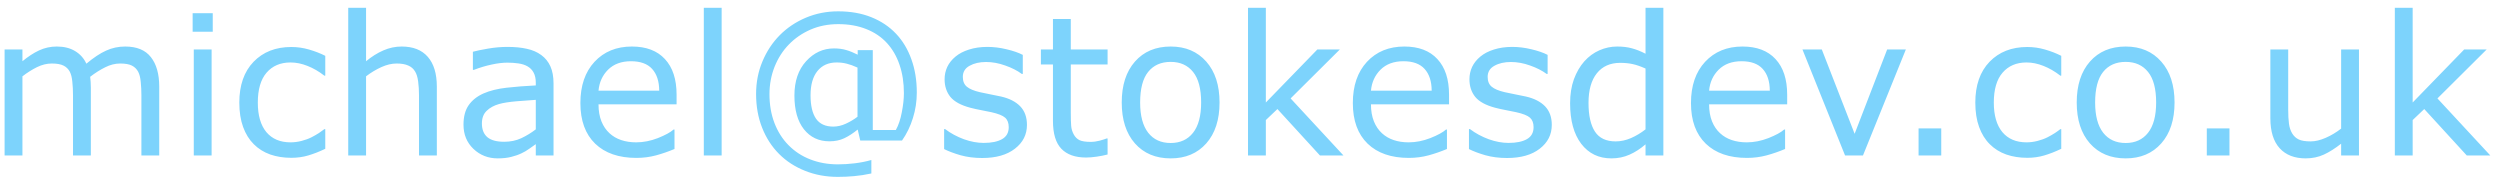 <svg width="193" height="14" viewBox="0 0 193 14" fill="none" xmlns="http://www.w3.org/2000/svg">
<path d="M12.293 12H10.916V7.342C10.916 6.99 10.899 6.651 10.865 6.324C10.836 5.997 10.77 5.735 10.668 5.54C10.555 5.33 10.394 5.171 10.184 5.064C9.974 4.957 9.671 4.903 9.276 4.903C8.89 4.903 8.504 5 8.119 5.196C7.733 5.386 7.347 5.63 6.961 5.928C6.976 6.041 6.988 6.172 6.998 6.324C7.008 6.47 7.013 6.617 7.013 6.763V12H5.636V7.342C5.636 6.98 5.619 6.639 5.584 6.316C5.555 5.989 5.489 5.728 5.387 5.533C5.274 5.323 5.113 5.167 4.903 5.064C4.693 4.957 4.391 4.903 3.995 4.903C3.619 4.903 3.241 4.996 2.86 5.181C2.484 5.367 2.108 5.604 1.732 5.892V12H0.355V3.819H1.732V4.727C2.162 4.371 2.589 4.092 3.014 3.892C3.443 3.692 3.9 3.592 4.383 3.592C4.94 3.592 5.411 3.709 5.797 3.943C6.188 4.178 6.478 4.502 6.668 4.917C7.225 4.449 7.733 4.112 8.192 3.907C8.651 3.697 9.142 3.592 9.664 3.592C10.562 3.592 11.224 3.865 11.649 4.412C12.079 4.954 12.293 5.713 12.293 6.69V12ZM16.424 2.449H14.872V1.021H16.424V2.449ZM16.336 12H14.96V3.819H16.336V12ZM25.111 11.487C24.652 11.707 24.215 11.878 23.8 12C23.39 12.122 22.953 12.183 22.489 12.183C21.898 12.183 21.356 12.098 20.863 11.927C20.37 11.751 19.947 11.487 19.596 11.136C19.239 10.784 18.963 10.34 18.768 9.803C18.573 9.266 18.475 8.638 18.475 7.92C18.475 6.583 18.841 5.533 19.574 4.771C20.311 4.009 21.283 3.628 22.489 3.628C22.957 3.628 23.416 3.694 23.866 3.826C24.32 3.958 24.735 4.119 25.111 4.31V5.84H25.038C24.618 5.513 24.183 5.262 23.734 5.086C23.29 4.91 22.855 4.822 22.43 4.822C21.649 4.822 21.031 5.086 20.577 5.613C20.128 6.136 19.903 6.905 19.903 7.92C19.903 8.907 20.123 9.666 20.562 10.198C21.007 10.726 21.629 10.989 22.43 10.989C22.709 10.989 22.992 10.953 23.28 10.879C23.568 10.806 23.827 10.711 24.056 10.594C24.256 10.491 24.444 10.384 24.62 10.271C24.796 10.154 24.935 10.054 25.038 9.971H25.111V11.487ZM33.724 12H32.347V7.342C32.347 6.966 32.325 6.614 32.281 6.287C32.237 5.955 32.157 5.696 32.04 5.511C31.918 5.306 31.742 5.154 31.512 5.057C31.283 4.954 30.985 4.903 30.619 4.903C30.243 4.903 29.85 4.996 29.439 5.181C29.029 5.367 28.636 5.604 28.26 5.892V12H26.883V0.604H28.26V4.727C28.69 4.371 29.134 4.092 29.593 3.892C30.052 3.692 30.523 3.592 31.007 3.592C31.891 3.592 32.565 3.858 33.028 4.39C33.492 4.922 33.724 5.689 33.724 6.69V12ZM42.733 12H41.363V11.128C41.241 11.211 41.075 11.329 40.865 11.48C40.66 11.627 40.46 11.744 40.265 11.832C40.035 11.944 39.772 12.037 39.474 12.11C39.176 12.188 38.827 12.227 38.426 12.227C37.689 12.227 37.064 11.983 36.551 11.495C36.039 11.006 35.782 10.384 35.782 9.627C35.782 9.007 35.914 8.506 36.178 8.125C36.446 7.74 36.827 7.437 37.32 7.217C37.818 6.998 38.416 6.849 39.115 6.771C39.813 6.692 40.562 6.634 41.363 6.595V6.382C41.363 6.07 41.307 5.811 41.195 5.606C41.087 5.401 40.931 5.24 40.726 5.123C40.531 5.01 40.296 4.935 40.023 4.896C39.749 4.856 39.464 4.837 39.166 4.837C38.805 4.837 38.402 4.886 37.958 4.983C37.513 5.076 37.054 5.213 36.581 5.394H36.507V3.995C36.776 3.921 37.164 3.841 37.672 3.753C38.18 3.665 38.68 3.621 39.173 3.621C39.749 3.621 40.25 3.67 40.675 3.768C41.105 3.86 41.476 4.021 41.788 4.251C42.096 4.476 42.33 4.766 42.491 5.123C42.652 5.479 42.733 5.921 42.733 6.448V12ZM41.363 9.986V7.708C40.943 7.732 40.448 7.769 39.877 7.818C39.31 7.867 38.861 7.938 38.529 8.03C38.133 8.143 37.813 8.318 37.569 8.558C37.325 8.792 37.203 9.117 37.203 9.532C37.203 10.001 37.345 10.354 37.628 10.594C37.911 10.828 38.343 10.945 38.924 10.945C39.408 10.945 39.85 10.852 40.25 10.667C40.65 10.477 41.022 10.249 41.363 9.986ZM52.232 8.052H46.205C46.205 8.555 46.28 8.995 46.432 9.371C46.583 9.742 46.791 10.047 47.054 10.286C47.308 10.521 47.608 10.696 47.955 10.813C48.307 10.931 48.692 10.989 49.112 10.989C49.669 10.989 50.228 10.879 50.79 10.66C51.356 10.435 51.759 10.215 51.998 10.001H52.071V11.502C51.607 11.697 51.134 11.861 50.65 11.993C50.167 12.124 49.659 12.19 49.127 12.19C47.77 12.19 46.71 11.824 45.948 11.092C45.187 10.354 44.806 9.31 44.806 7.957C44.806 6.619 45.169 5.557 45.897 4.771C46.629 3.985 47.591 3.592 48.783 3.592C49.886 3.592 50.736 3.914 51.331 4.559C51.932 5.203 52.232 6.119 52.232 7.305V8.052ZM50.892 6.998C50.887 6.275 50.704 5.716 50.343 5.32C49.986 4.925 49.442 4.727 48.709 4.727C47.972 4.727 47.384 4.944 46.944 5.379C46.51 5.813 46.263 6.353 46.205 6.998H50.892ZM55.711 12H54.334V0.604H55.711V12ZM70.777 7.144C70.777 7.823 70.677 8.479 70.477 9.114C70.282 9.749 70.001 10.328 69.635 10.85H66.412L66.214 10.001C65.853 10.293 65.506 10.518 65.174 10.674C64.842 10.831 64.461 10.909 64.032 10.909C63.211 10.909 62.555 10.599 62.062 9.979C61.573 9.358 61.329 8.492 61.329 7.378C61.329 6.27 61.629 5.386 62.23 4.727C62.831 4.068 63.548 3.738 64.383 3.738C64.74 3.738 65.055 3.78 65.328 3.863C65.602 3.941 65.897 4.061 66.214 4.222V3.87H67.379V10.037H69.159C69.364 9.671 69.518 9.214 69.62 8.667C69.728 8.116 69.781 7.623 69.781 7.188C69.781 6.387 69.669 5.66 69.444 5.005C69.225 4.351 68.9 3.79 68.47 3.321C68.04 2.852 67.508 2.493 66.874 2.244C66.239 1.99 65.519 1.863 64.713 1.863C63.932 1.863 63.216 2.005 62.567 2.288C61.922 2.571 61.368 2.952 60.904 3.431C60.435 3.909 60.067 4.483 59.798 5.152C59.535 5.816 59.403 6.524 59.403 7.276C59.403 8.082 59.53 8.819 59.784 9.488C60.038 10.152 60.397 10.721 60.86 11.194C61.344 11.688 61.91 12.059 62.56 12.308C63.209 12.562 63.917 12.688 64.684 12.688C65.103 12.688 65.536 12.662 65.98 12.608C66.429 12.554 66.859 12.469 67.269 12.352V13.392C66.795 13.494 66.353 13.562 65.943 13.597C65.533 13.636 65.111 13.655 64.676 13.655C63.768 13.655 62.926 13.499 62.149 13.187C61.373 12.879 60.706 12.447 60.15 11.89C59.588 11.329 59.151 10.655 58.839 9.869C58.526 9.083 58.37 8.213 58.37 7.261C58.37 6.358 58.534 5.518 58.861 4.742C59.188 3.96 59.635 3.284 60.201 2.713C60.768 2.142 61.439 1.692 62.215 1.365C62.992 1.038 63.822 0.875 64.706 0.875C65.663 0.875 66.517 1.026 67.269 1.329C68.021 1.631 68.656 2.056 69.173 2.603C69.691 3.15 70.086 3.809 70.36 4.581C70.638 5.347 70.777 6.202 70.777 7.144ZM66.2 9.012V5.218C65.892 5.076 65.616 4.976 65.372 4.917C65.128 4.854 64.867 4.822 64.588 4.822C63.959 4.822 63.465 5.042 63.109 5.481C62.752 5.921 62.574 6.546 62.574 7.356C62.574 8.152 62.716 8.755 62.999 9.166C63.282 9.571 63.724 9.773 64.325 9.773C64.652 9.773 64.979 9.698 65.306 9.546C65.633 9.395 65.931 9.217 66.2 9.012ZM79.281 9.642C79.281 10.389 78.971 11.002 78.351 11.48C77.735 11.959 76.893 12.198 75.824 12.198C75.218 12.198 74.662 12.127 74.154 11.985C73.651 11.839 73.228 11.68 72.887 11.509V9.964H72.96C73.394 10.291 73.878 10.552 74.41 10.748C74.942 10.938 75.453 11.033 75.941 11.033C76.546 11.033 77.02 10.935 77.362 10.74C77.704 10.545 77.874 10.237 77.874 9.817C77.874 9.495 77.782 9.251 77.596 9.085C77.411 8.919 77.054 8.777 76.527 8.66C76.332 8.616 76.075 8.565 75.758 8.506C75.445 8.448 75.16 8.384 74.901 8.316C74.183 8.125 73.673 7.847 73.37 7.481C73.072 7.11 72.923 6.656 72.923 6.119C72.923 5.782 72.992 5.464 73.128 5.167C73.27 4.869 73.482 4.603 73.766 4.368C74.039 4.139 74.386 3.958 74.806 3.826C75.231 3.689 75.704 3.621 76.227 3.621C76.715 3.621 77.208 3.682 77.706 3.804C78.209 3.921 78.626 4.065 78.959 4.236V5.708H78.885C78.534 5.45 78.106 5.232 77.603 5.057C77.101 4.876 76.607 4.786 76.124 4.786C75.621 4.786 75.196 4.883 74.85 5.079C74.503 5.269 74.33 5.555 74.33 5.936C74.33 6.272 74.435 6.526 74.644 6.697C74.85 6.868 75.182 7.007 75.641 7.115C75.894 7.173 76.178 7.232 76.49 7.291C76.808 7.349 77.071 7.403 77.281 7.452C77.921 7.598 78.414 7.85 78.761 8.206C79.107 8.567 79.281 9.046 79.281 9.642ZM85.506 11.927C85.248 11.995 84.964 12.051 84.657 12.095C84.354 12.139 84.083 12.161 83.844 12.161C83.009 12.161 82.374 11.937 81.939 11.487C81.505 11.038 81.288 10.318 81.288 9.327V4.976H80.357V3.819H81.288V1.468H82.665V3.819H85.506V4.976H82.665V8.704C82.665 9.134 82.674 9.471 82.694 9.715C82.713 9.954 82.782 10.179 82.899 10.389C83.006 10.584 83.153 10.728 83.338 10.821C83.529 10.909 83.817 10.953 84.203 10.953C84.427 10.953 84.662 10.921 84.906 10.857C85.15 10.789 85.326 10.733 85.433 10.689H85.506V11.927ZM94.149 7.913C94.149 9.246 93.807 10.298 93.124 11.07C92.44 11.841 91.524 12.227 90.377 12.227C89.22 12.227 88.299 11.841 87.616 11.07C86.937 10.298 86.598 9.246 86.598 7.913C86.598 6.58 86.937 5.528 87.616 4.756C88.299 3.98 89.22 3.592 90.377 3.592C91.524 3.592 92.44 3.98 93.124 4.756C93.807 5.528 94.149 6.58 94.149 7.913ZM92.728 7.913C92.728 6.854 92.52 6.067 92.106 5.555C91.69 5.037 91.114 4.778 90.377 4.778C89.63 4.778 89.049 5.037 88.634 5.555C88.224 6.067 88.019 6.854 88.019 7.913C88.019 8.938 88.226 9.717 88.641 10.249C89.056 10.777 89.635 11.04 90.377 11.04C91.109 11.04 91.683 10.779 92.098 10.257C92.518 9.729 92.728 8.948 92.728 7.913ZM103.714 12H101.898L98.617 8.418L97.723 9.268V12H96.346V0.604H97.723V7.913L101.7 3.819H103.436L99.635 7.598L103.714 12ZM111.866 8.052H105.838C105.838 8.555 105.914 8.995 106.065 9.371C106.217 9.742 106.424 10.047 106.688 10.286C106.942 10.521 107.242 10.696 107.589 10.813C107.94 10.931 108.326 10.989 108.746 10.989C109.303 10.989 109.862 10.879 110.423 10.66C110.99 10.435 111.393 10.215 111.632 10.001H111.705V11.502C111.241 11.697 110.768 11.861 110.284 11.993C109.801 12.124 109.293 12.19 108.761 12.19C107.403 12.19 106.344 11.824 105.582 11.092C104.82 10.354 104.439 9.31 104.439 7.957C104.439 6.619 104.803 5.557 105.531 4.771C106.263 3.985 107.225 3.592 108.417 3.592C109.52 3.592 110.37 3.914 110.965 4.559C111.566 5.203 111.866 6.119 111.866 7.305V8.052ZM110.526 6.998C110.521 6.275 110.338 5.716 109.977 5.32C109.62 4.925 109.076 4.727 108.343 4.727C107.606 4.727 107.018 4.944 106.578 5.379C106.144 5.813 105.897 6.353 105.838 6.998H110.526ZM119.798 9.642C119.798 10.389 119.488 11.002 118.868 11.48C118.253 11.959 117.411 12.198 116.341 12.198C115.736 12.198 115.179 12.127 114.671 11.985C114.168 11.839 113.746 11.68 113.404 11.509V9.964H113.478C113.912 10.291 114.396 10.552 114.928 10.748C115.46 10.938 115.97 11.033 116.458 11.033C117.064 11.033 117.538 10.935 117.879 10.74C118.221 10.545 118.392 10.237 118.392 9.817C118.392 9.495 118.299 9.251 118.114 9.085C117.928 8.919 117.572 8.777 117.044 8.66C116.849 8.616 116.593 8.565 116.275 8.506C115.963 8.448 115.677 8.384 115.418 8.316C114.701 8.125 114.19 7.847 113.888 7.481C113.59 7.11 113.441 6.656 113.441 6.119C113.441 5.782 113.509 5.464 113.646 5.167C113.788 4.869 114 4.603 114.283 4.368C114.557 4.139 114.903 3.958 115.323 3.826C115.748 3.689 116.222 3.621 116.744 3.621C117.232 3.621 117.726 3.682 118.224 3.804C118.727 3.921 119.144 4.065 119.476 4.236V5.708H119.403C119.051 5.45 118.624 5.232 118.121 5.057C117.618 4.876 117.125 4.786 116.642 4.786C116.139 4.786 115.714 4.883 115.367 5.079C115.021 5.269 114.847 5.555 114.847 5.936C114.847 6.272 114.952 6.526 115.162 6.697C115.367 6.868 115.699 7.007 116.158 7.115C116.412 7.173 116.695 7.232 117.008 7.291C117.325 7.349 117.589 7.403 117.799 7.452C118.438 7.598 118.932 7.85 119.278 8.206C119.625 8.567 119.798 9.046 119.798 9.642ZM128.412 12H127.035V11.143C126.639 11.485 126.227 11.751 125.797 11.941C125.367 12.132 124.901 12.227 124.398 12.227C123.421 12.227 122.645 11.851 122.069 11.099C121.498 10.347 121.212 9.305 121.212 7.972C121.212 7.278 121.31 6.661 121.505 6.119C121.705 5.577 121.974 5.115 122.311 4.734C122.643 4.363 123.028 4.08 123.468 3.885C123.912 3.689 124.371 3.592 124.845 3.592C125.274 3.592 125.655 3.638 125.987 3.731C126.319 3.819 126.668 3.958 127.035 4.148V0.604H128.412V12ZM127.035 9.986V5.291C126.664 5.125 126.332 5.01 126.039 4.947C125.746 4.883 125.426 4.852 125.079 4.852C124.308 4.852 123.707 5.12 123.277 5.657C122.848 6.194 122.633 6.956 122.633 7.942C122.633 8.914 122.799 9.654 123.131 10.162C123.463 10.665 123.995 10.916 124.728 10.916C125.118 10.916 125.514 10.831 125.914 10.66C126.314 10.484 126.688 10.259 127.035 9.986ZM137.97 8.052H131.942C131.942 8.555 132.018 8.995 132.169 9.371C132.32 9.742 132.528 10.047 132.792 10.286C133.045 10.521 133.346 10.696 133.692 10.813C134.044 10.931 134.43 10.989 134.85 10.989C135.406 10.989 135.965 10.879 136.527 10.66C137.093 10.435 137.496 10.215 137.735 10.001H137.809V11.502C137.345 11.697 136.871 11.861 136.388 11.993C135.904 12.124 135.396 12.19 134.864 12.19C133.507 12.19 132.447 11.824 131.686 11.092C130.924 10.354 130.543 9.31 130.543 7.957C130.543 6.619 130.907 5.557 131.634 4.771C132.367 3.985 133.329 3.592 134.52 3.592C135.624 3.592 136.473 3.914 137.069 4.559C137.669 5.203 137.97 6.119 137.97 7.305V8.052ZM136.629 6.998C136.625 6.275 136.441 5.716 136.08 5.32C135.724 4.925 135.179 4.727 134.447 4.727C133.709 4.727 133.121 4.944 132.682 5.379C132.247 5.813 132 6.353 131.942 6.998H136.629ZM147.132 3.819L143.822 12H142.438L139.149 3.819H140.643L143.177 10.33L145.689 3.819H147.132ZM149.864 12H148.114V9.913H149.864V12ZM159.129 11.487C158.67 11.707 158.233 11.878 157.818 12C157.408 12.122 156.971 12.183 156.507 12.183C155.917 12.183 155.375 12.098 154.881 11.927C154.388 11.751 153.966 11.487 153.614 11.136C153.258 10.784 152.982 10.34 152.787 9.803C152.591 9.266 152.494 8.638 152.494 7.92C152.494 6.583 152.86 5.533 153.592 4.771C154.33 4.009 155.301 3.628 156.507 3.628C156.976 3.628 157.435 3.694 157.884 3.826C158.338 3.958 158.753 4.119 159.129 4.31V5.84H159.056C158.636 5.513 158.202 5.262 157.752 5.086C157.308 4.91 156.874 4.822 156.449 4.822C155.667 4.822 155.05 5.086 154.596 5.613C154.146 6.136 153.922 6.905 153.922 7.92C153.922 8.907 154.142 9.666 154.581 10.198C155.025 10.726 155.648 10.989 156.449 10.989C156.727 10.989 157.01 10.953 157.298 10.879C157.586 10.806 157.845 10.711 158.075 10.594C158.275 10.491 158.463 10.384 158.639 10.271C158.814 10.154 158.954 10.054 159.056 9.971H159.129V11.487ZM167.875 7.913C167.875 9.246 167.533 10.298 166.849 11.07C166.166 11.841 165.25 12.227 164.103 12.227C162.945 12.227 162.025 11.841 161.341 11.07C160.663 10.298 160.323 9.246 160.323 7.913C160.323 6.58 160.663 5.528 161.341 4.756C162.025 3.98 162.945 3.592 164.103 3.592C165.25 3.592 166.166 3.98 166.849 4.756C167.533 5.528 167.875 6.58 167.875 7.913ZM166.454 7.913C166.454 6.854 166.246 6.067 165.831 5.555C165.416 5.037 164.84 4.778 164.103 4.778C163.355 4.778 162.774 5.037 162.359 5.555C161.949 6.067 161.744 6.854 161.744 7.913C161.744 8.938 161.952 9.717 162.367 10.249C162.782 10.777 163.36 11.04 164.103 11.04C164.835 11.04 165.409 10.779 165.824 10.257C166.244 9.729 166.454 8.948 166.454 7.913ZM172.115 12H170.365V9.913H172.115V12ZM182.113 12H180.736V11.092C180.272 11.458 179.828 11.739 179.403 11.934C178.978 12.129 178.509 12.227 177.997 12.227C177.137 12.227 176.468 11.966 175.99 11.443C175.511 10.916 175.272 10.145 175.272 9.129V3.819H176.649V8.477C176.649 8.892 176.668 9.249 176.708 9.546C176.747 9.839 176.83 10.091 176.957 10.301C177.088 10.516 177.259 10.672 177.469 10.77C177.679 10.867 177.984 10.916 178.385 10.916C178.741 10.916 179.129 10.823 179.549 10.638C179.974 10.452 180.37 10.215 180.736 9.927V3.819H182.113V12ZM192.25 12H190.433L187.152 8.418L186.258 9.268V12H184.881V0.604H186.258V7.913L190.235 3.819H191.971L188.17 7.598L192.25 12Z" fill="#7dd3fc"/>
</svg>
